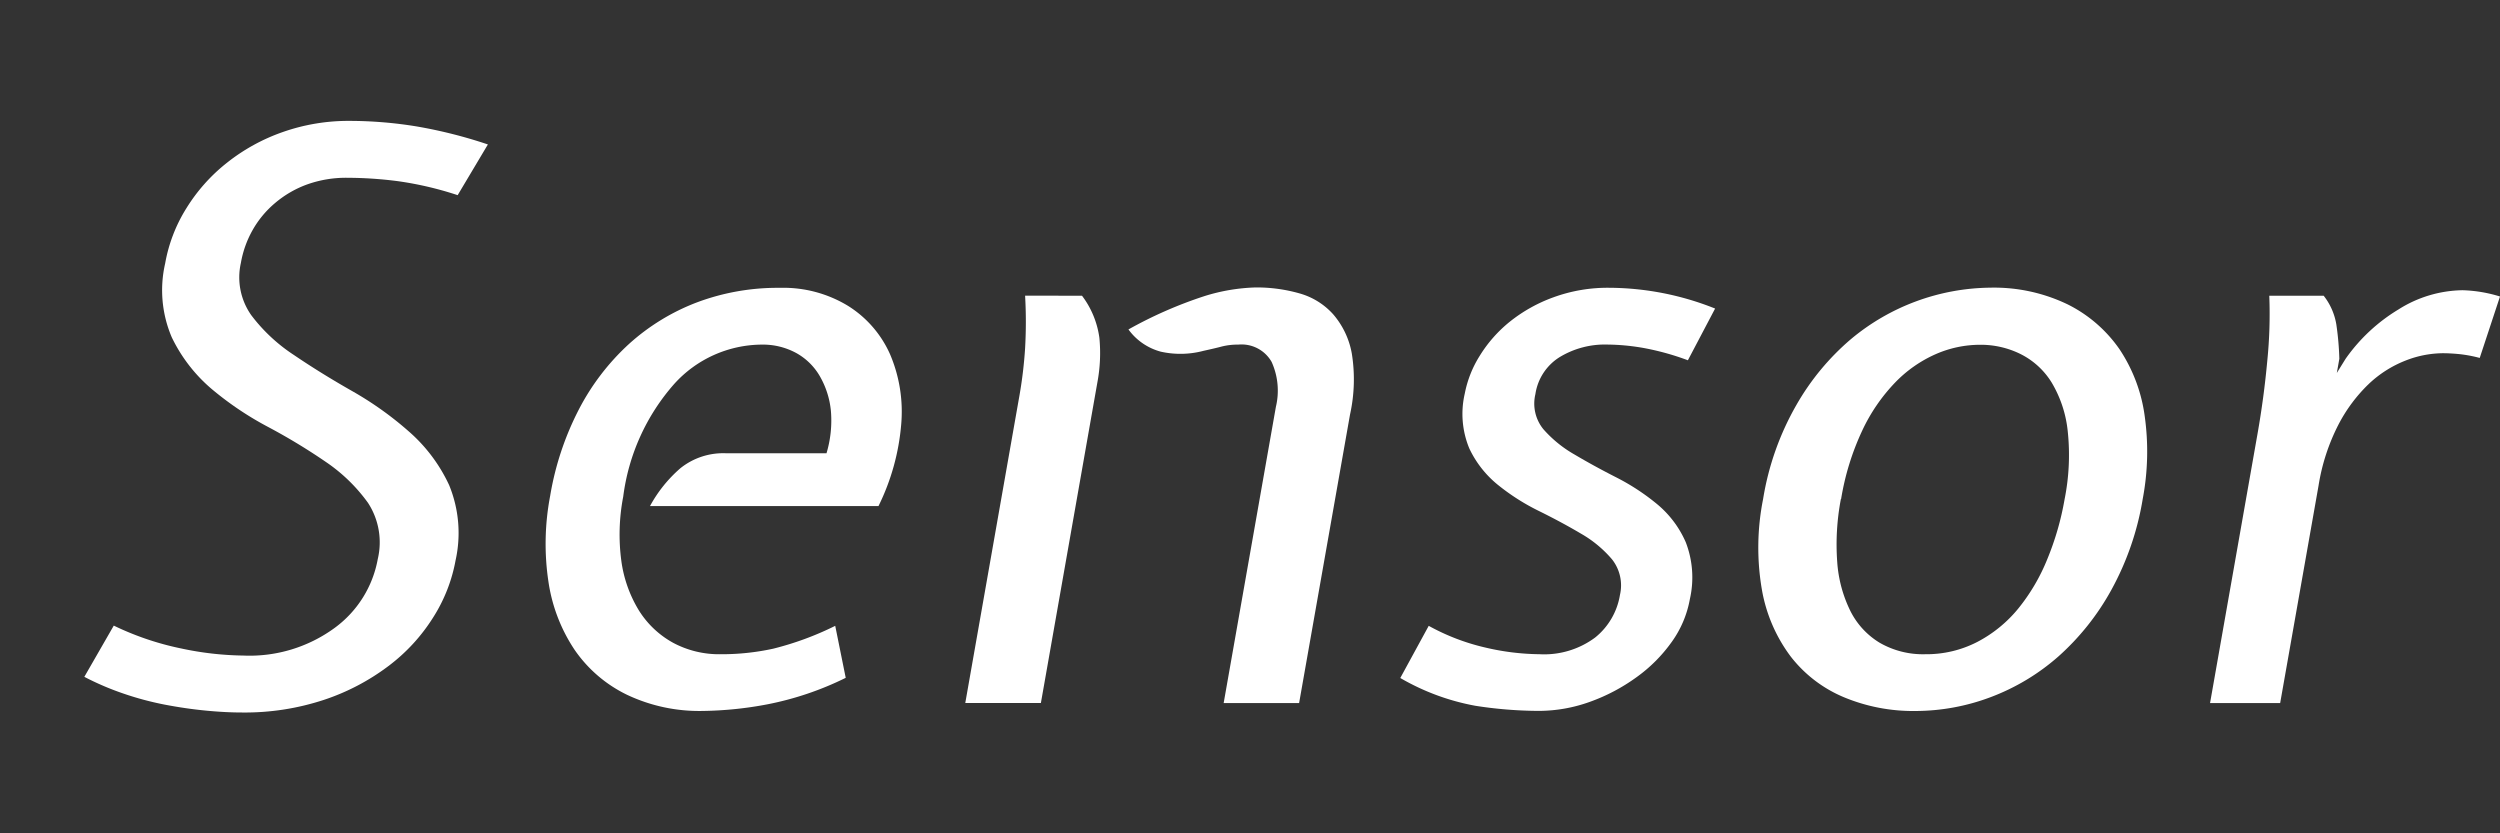 <svg xmlns="http://www.w3.org/2000/svg" width="45" height="15" viewBox="0 0 45 15"><rect x="0" y="0" width="45" height="15" fill="#333333" stroke="none"/><g id="f6dace6c-f553-4705-8d69-a7e54bf812bd" data-name="レイヤー 9"><path d="M6.251,3.2a2.081,2.081,0,0,0-.723.12,1.888,1.888,0,0,0-.576.334,1.784,1.784,0,0,0-.406.489,1.845,1.845,0,0,0-.21.589,1.181,1.181,0,0,0,.188.943,3.059,3.059,0,0,0,.768.716q.48.326,1.041.645a6.061,6.061,0,0,1,1.027.731,2.9,2.9,0,0,1,.724.964A2.265,2.265,0,0,1,8.2,10.088a2.867,2.867,0,0,1-.4,1.021,3.268,3.268,0,0,1-.807.879,4.033,4.033,0,0,1-1.164.61,4.539,4.539,0,0,1-1.473.227q-.3,0-.659-.035t-.734-.107a5.554,5.554,0,0,1-.745-.2,5.034,5.034,0,0,1-.7-.3l.53-.922a5.176,5.176,0,0,0,1.212.411,5.638,5.638,0,0,0,1.119.128,2.594,2.594,0,0,0,1.648-.5A1.968,1.968,0,0,0,6.8,10.062,1.3,1.3,0,0,0,6.623,9.05a3.02,3.02,0,0,0-.75-.73,10.789,10.789,0,0,0-1.038-.63A5.768,5.768,0,0,1,3.808,7a2.833,2.833,0,0,1-.716-.928,2.156,2.156,0,0,1-.119-1.331,2.778,2.778,0,0,1,.381-.991,3.151,3.151,0,0,1,.732-.821,3.439,3.439,0,0,1,1.006-.553,3.562,3.562,0,0,1,1.2-.2,7.517,7.517,0,0,1,1.209.1A8.575,8.575,0,0,1,8.782,2.6l-.544.913A6.108,6.108,0,0,0,7.154,3.26,7.218,7.218,0,0,0,6.251,3.2Z" style="fill:#fff"/><path d="M14.877,8.159a2.055,2.055,0,0,0,.079-.765,1.542,1.542,0,0,0-.2-.624,1.11,1.11,0,0,0-.43-.419,1.254,1.254,0,0,0-.612-.148,2.138,2.138,0,0,0-1.579.709,3.791,3.791,0,0,0-.917,2.027,3.592,3.592,0,0,0-.034,1.156,2.3,2.3,0,0,0,.317.894,1.677,1.677,0,0,0,.615.581,1.75,1.75,0,0,0,.857.206,4.334,4.334,0,0,0,.946-.1,5.5,5.5,0,0,0,1.115-.411l.189.936a5.6,5.6,0,0,1-1.4.475,6.639,6.639,0,0,1-1.171.121,3.039,3.039,0,0,1-1.366-.291,2.426,2.426,0,0,1-.943-.809,2.986,2.986,0,0,1-.471-1.226,4.6,4.6,0,0,1,.031-1.546,5.269,5.269,0,0,1,.515-1.552,4.238,4.238,0,0,1,.9-1.178,3.876,3.876,0,0,1,1.224-.751,4.135,4.135,0,0,1,1.493-.263,2.239,2.239,0,0,1,1.232.326,1.969,1.969,0,0,1,.755.872,2.631,2.631,0,0,1,.2,1.256,4.086,4.086,0,0,1-.409,1.474H11.7a2.438,2.438,0,0,1,.546-.68,1.232,1.232,0,0,1,.828-.27Z" style="fill:#fff"/><path d="M19.476,5.323a1.614,1.614,0,0,1,.313.759,2.852,2.852,0,0,1-.036.8l-1.017,5.772H17.375l.977-5.545a7.814,7.814,0,0,0,.1-.844,8.436,8.436,0,0,0,0-.943Zm3.49,2a1.254,1.254,0,0,0-.077-.809.622.622,0,0,0-.6-.311,1.171,1.171,0,0,0-.3.035c-.089.024-.2.049-.326.077a1.623,1.623,0,0,1-.769.015,1.058,1.058,0,0,1-.582-.4,7.611,7.611,0,0,1,1.368-.6,3.387,3.387,0,0,1,.921-.156,2.815,2.815,0,0,1,.79.107,1.278,1.278,0,0,1,.606.376,1.477,1.477,0,0,1,.336.709A2.935,2.935,0,0,1,24.3,7.464l-.916,5.191H22.026Z" style="fill:#fff"/><path d="M25.717,11.265a3.918,3.918,0,0,0,1.016.39,4.418,4.418,0,0,0,.979.121,1.538,1.538,0,0,0,1-.3,1.239,1.239,0,0,0,.447-.767.756.756,0,0,0-.142-.64,2.1,2.1,0,0,0-.557-.462c-.231-.137-.482-.272-.751-.405a3.906,3.906,0,0,1-.74-.469,1.867,1.867,0,0,1-.521-.66,1.621,1.621,0,0,1-.082-.989,1.978,1.978,0,0,1,.27-.681,2.415,2.415,0,0,1,.54-.612,2.764,2.764,0,0,1,.787-.44,2.845,2.845,0,0,1,1.009-.171,5.185,5.185,0,0,1,1.9.374l-.49.931a4.716,4.716,0,0,0-.79-.22,3.941,3.941,0,0,0-.663-.063,1.567,1.567,0,0,0-.855.226.948.948,0,0,0-.437.667.729.729,0,0,0,.144.631,2.184,2.184,0,0,0,.558.454q.347.206.75.411a3.985,3.985,0,0,1,.737.482,1.848,1.848,0,0,1,.518.688,1.754,1.754,0,0,1,.074,1.021,1.893,1.893,0,0,1-.327.773,2.721,2.721,0,0,1-.638.638,3.346,3.346,0,0,1-.835.44,2.729,2.729,0,0,1-.923.163,7.574,7.574,0,0,1-1.139-.092,4.186,4.186,0,0,1-1.351-.5Z" style="fill:#fff"/><path d="M31.736,8.982a5,5,0,0,1,.6-1.694A4.458,4.458,0,0,1,33.322,6.1a3.974,3.974,0,0,1,2.5-.922,3.053,3.053,0,0,1,1.394.3,2.478,2.478,0,0,1,.935.808,2.851,2.851,0,0,1,.454,1.206,4.579,4.579,0,0,1-.036,1.489,5.106,5.106,0,0,1-.565,1.638,4.512,4.512,0,0,1-.956,1.2,3.944,3.944,0,0,1-1.22.731,3.86,3.86,0,0,1-1.349.248,3.249,3.249,0,0,1-1.289-.248,2.363,2.363,0,0,1-.956-.731,2.8,2.8,0,0,1-.519-1.2A4.461,4.461,0,0,1,31.736,8.982Zm1.4,0a4.376,4.376,0,0,0-.066,1.134,2.354,2.354,0,0,0,.236.88,1.4,1.4,0,0,0,.529.574,1.559,1.559,0,0,0,.823.206,1.991,1.991,0,0,0,.931-.22,2.365,2.365,0,0,0,.738-.6,3.475,3.475,0,0,0,.525-.893,5.112,5.112,0,0,0,.311-1.078,4.055,4.055,0,0,0,.055-1.234,2.131,2.131,0,0,0-.288-.865,1.382,1.382,0,0,0-.554-.51,1.612,1.612,0,0,0-.736-.17,1.987,1.987,0,0,0-.8.17,2.306,2.306,0,0,0-.728.51,3.2,3.2,0,0,0-.592.865A4.665,4.665,0,0,0,33.14,8.982Z" style="fill:#fff"/><path d="M41.826,5.323a1.134,1.134,0,0,1,.228.517,5.193,5.193,0,0,1,.054.618l-.045.255.158-.255a3.146,3.146,0,0,1,.95-.887,2.21,2.21,0,0,1,1.154-.347A2.506,2.506,0,0,1,45,5.337l-.365,1.106a2.377,2.377,0,0,0-.378-.07q-.16-.015-.288-.015a1.87,1.87,0,0,0-.676.135,2.045,2.045,0,0,0-.656.419,2.813,2.813,0,0,0-.548.737,3.649,3.649,0,0,0-.355,1.092l-.691,3.914H39.781l.855-4.85q.115-.652.176-1.319a8.387,8.387,0,0,0,.035-1.163Z" style="fill:#fff"/></g></svg>